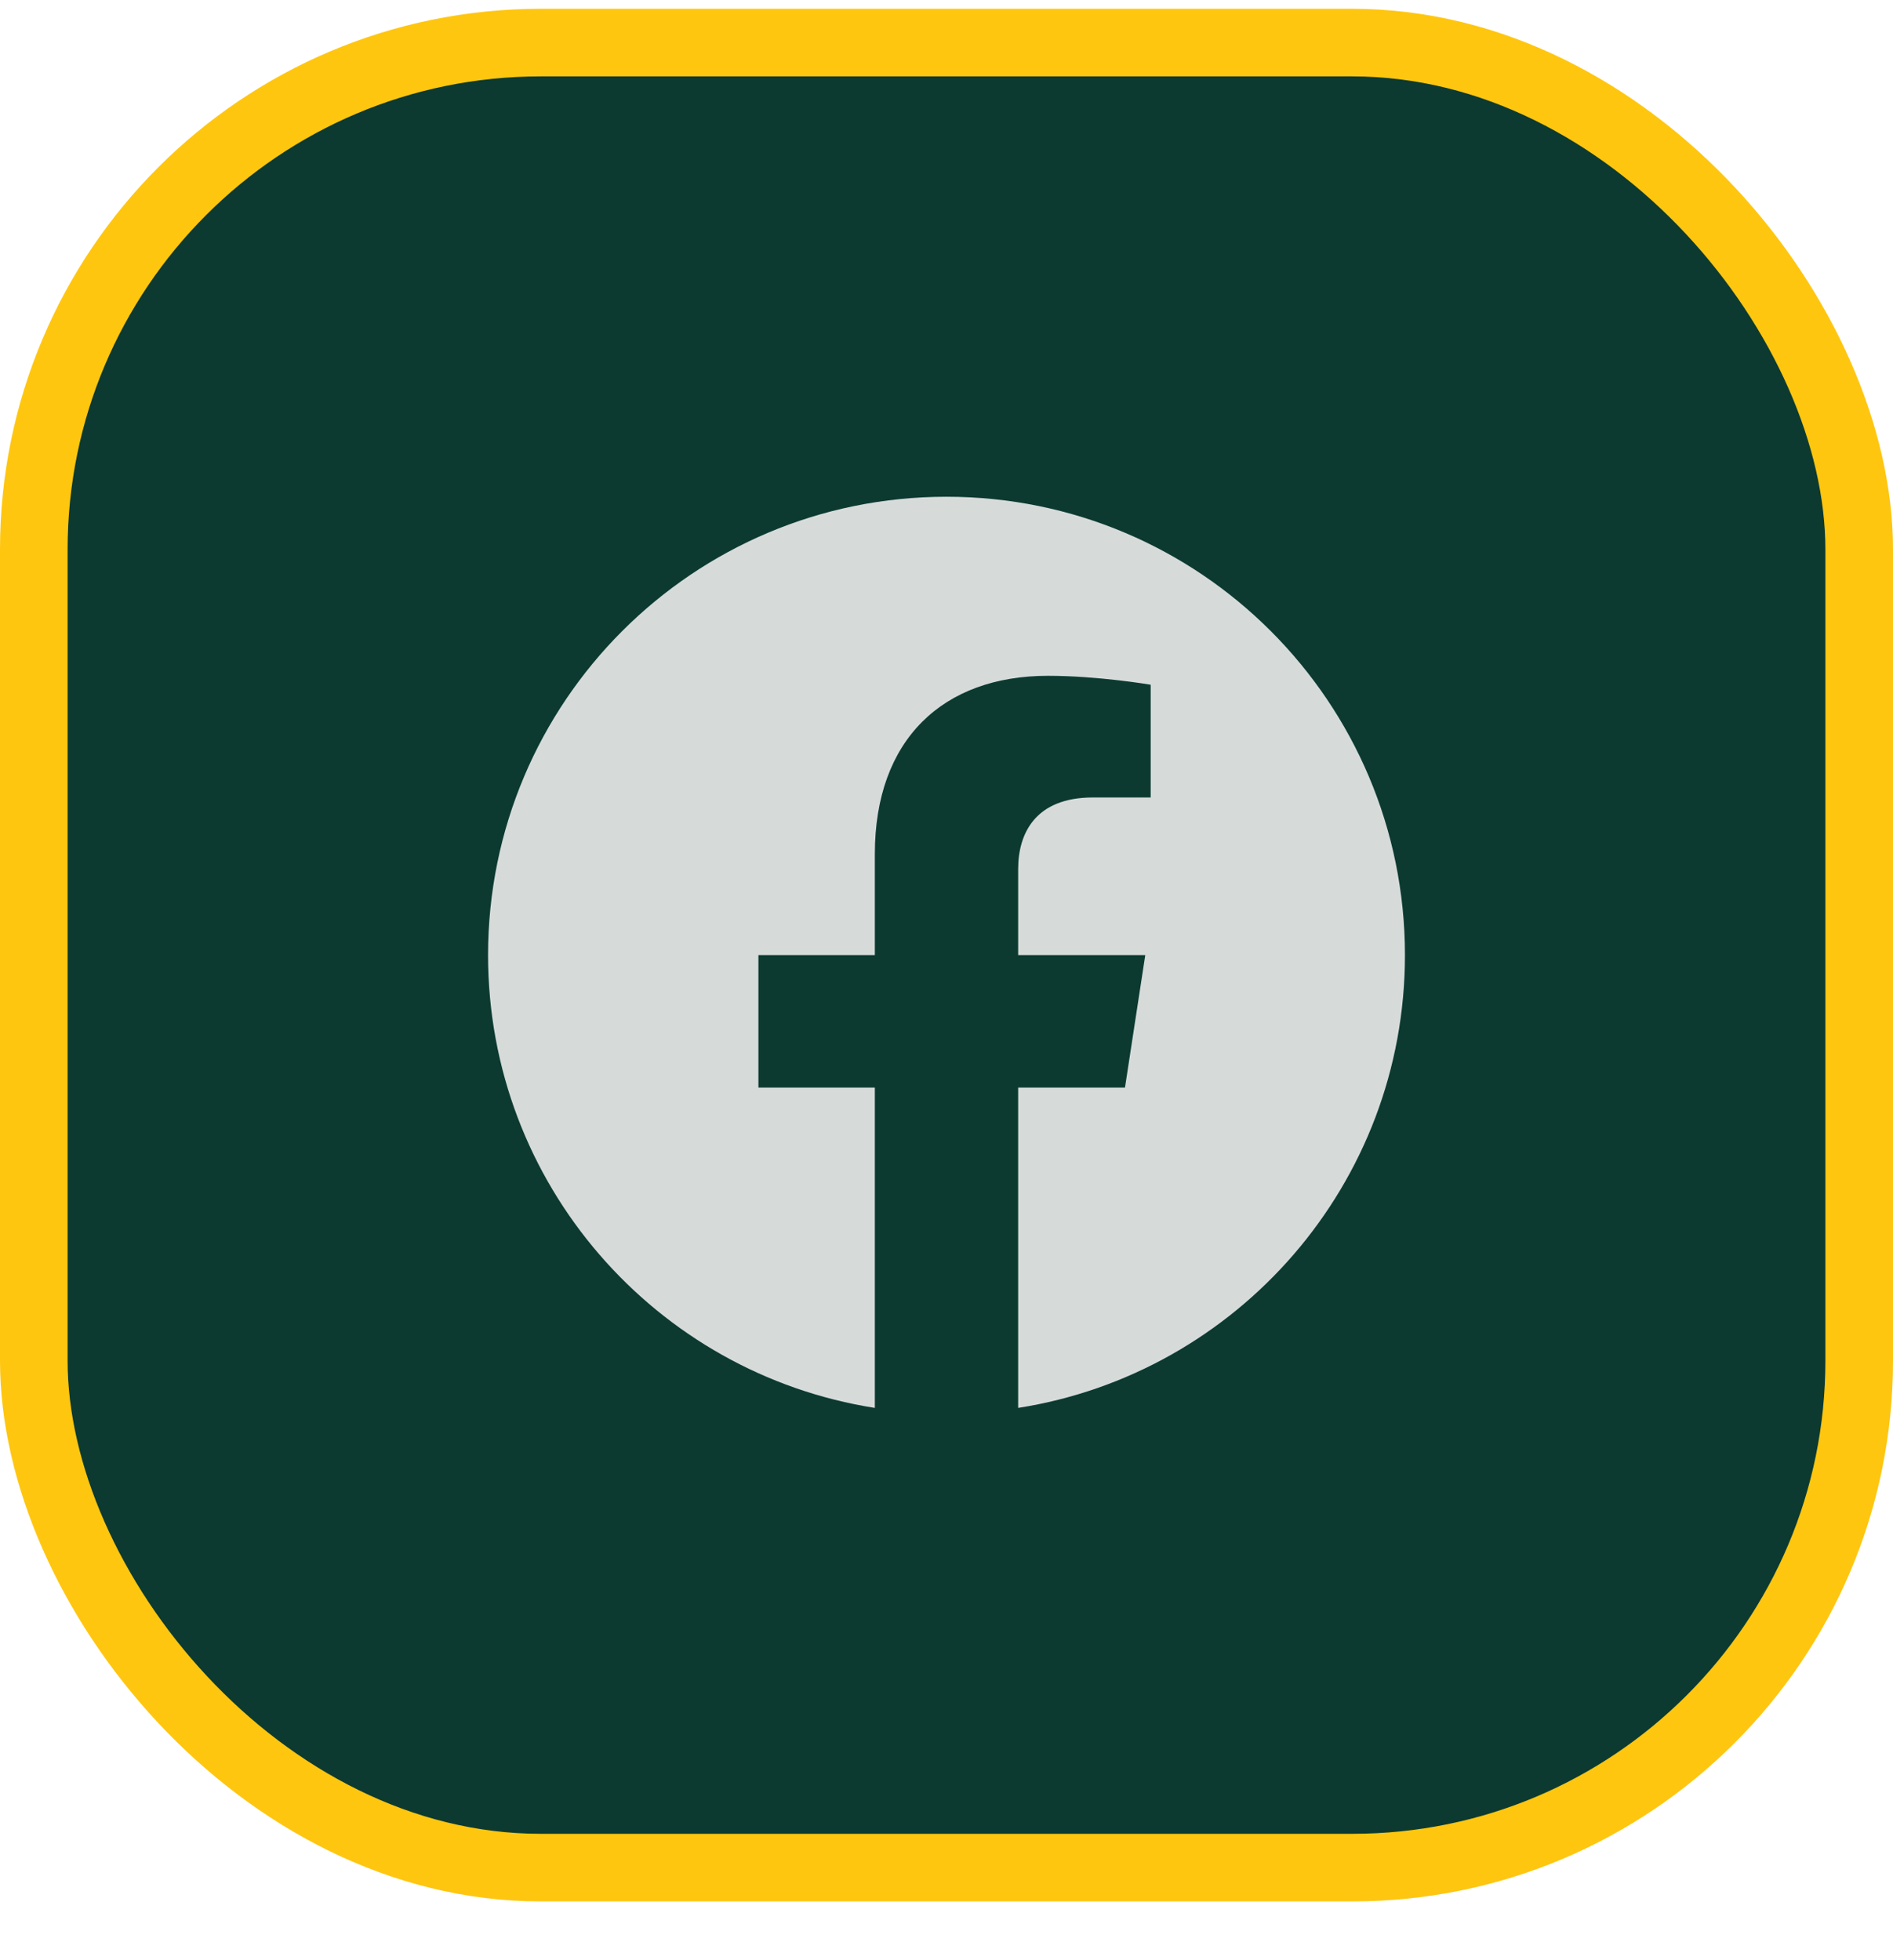 <svg width="28" height="29" viewBox="0 0 28 29" fill="none" xmlns="http://www.w3.org/2000/svg">
<rect x="0.5" y="0.63" width="27" height="27" rx="7.5" fill="#0C3A30"/>
<rect x="0.5" y="0.63" width="27" height="27" rx="7.5" stroke="#FFC610"/>
<path d="M20.781 14.13C20.781 10.384 17.746 7.349 14 7.349C10.254 7.349 7.219 10.384 7.219 14.13C7.219 17.515 9.699 20.32 12.94 20.829V16.09H11.218V14.13H12.94V12.636C12.94 10.936 13.952 9.998 15.502 9.998C16.244 9.998 17.02 10.13 17.02 10.13V11.798H16.165C15.322 11.798 15.06 12.321 15.06 12.857V14.13H16.94L16.64 16.09H15.06V20.829C18.301 20.32 20.781 17.515 20.781 14.13Z" fill="#D6DBDA"/>
</svg>
